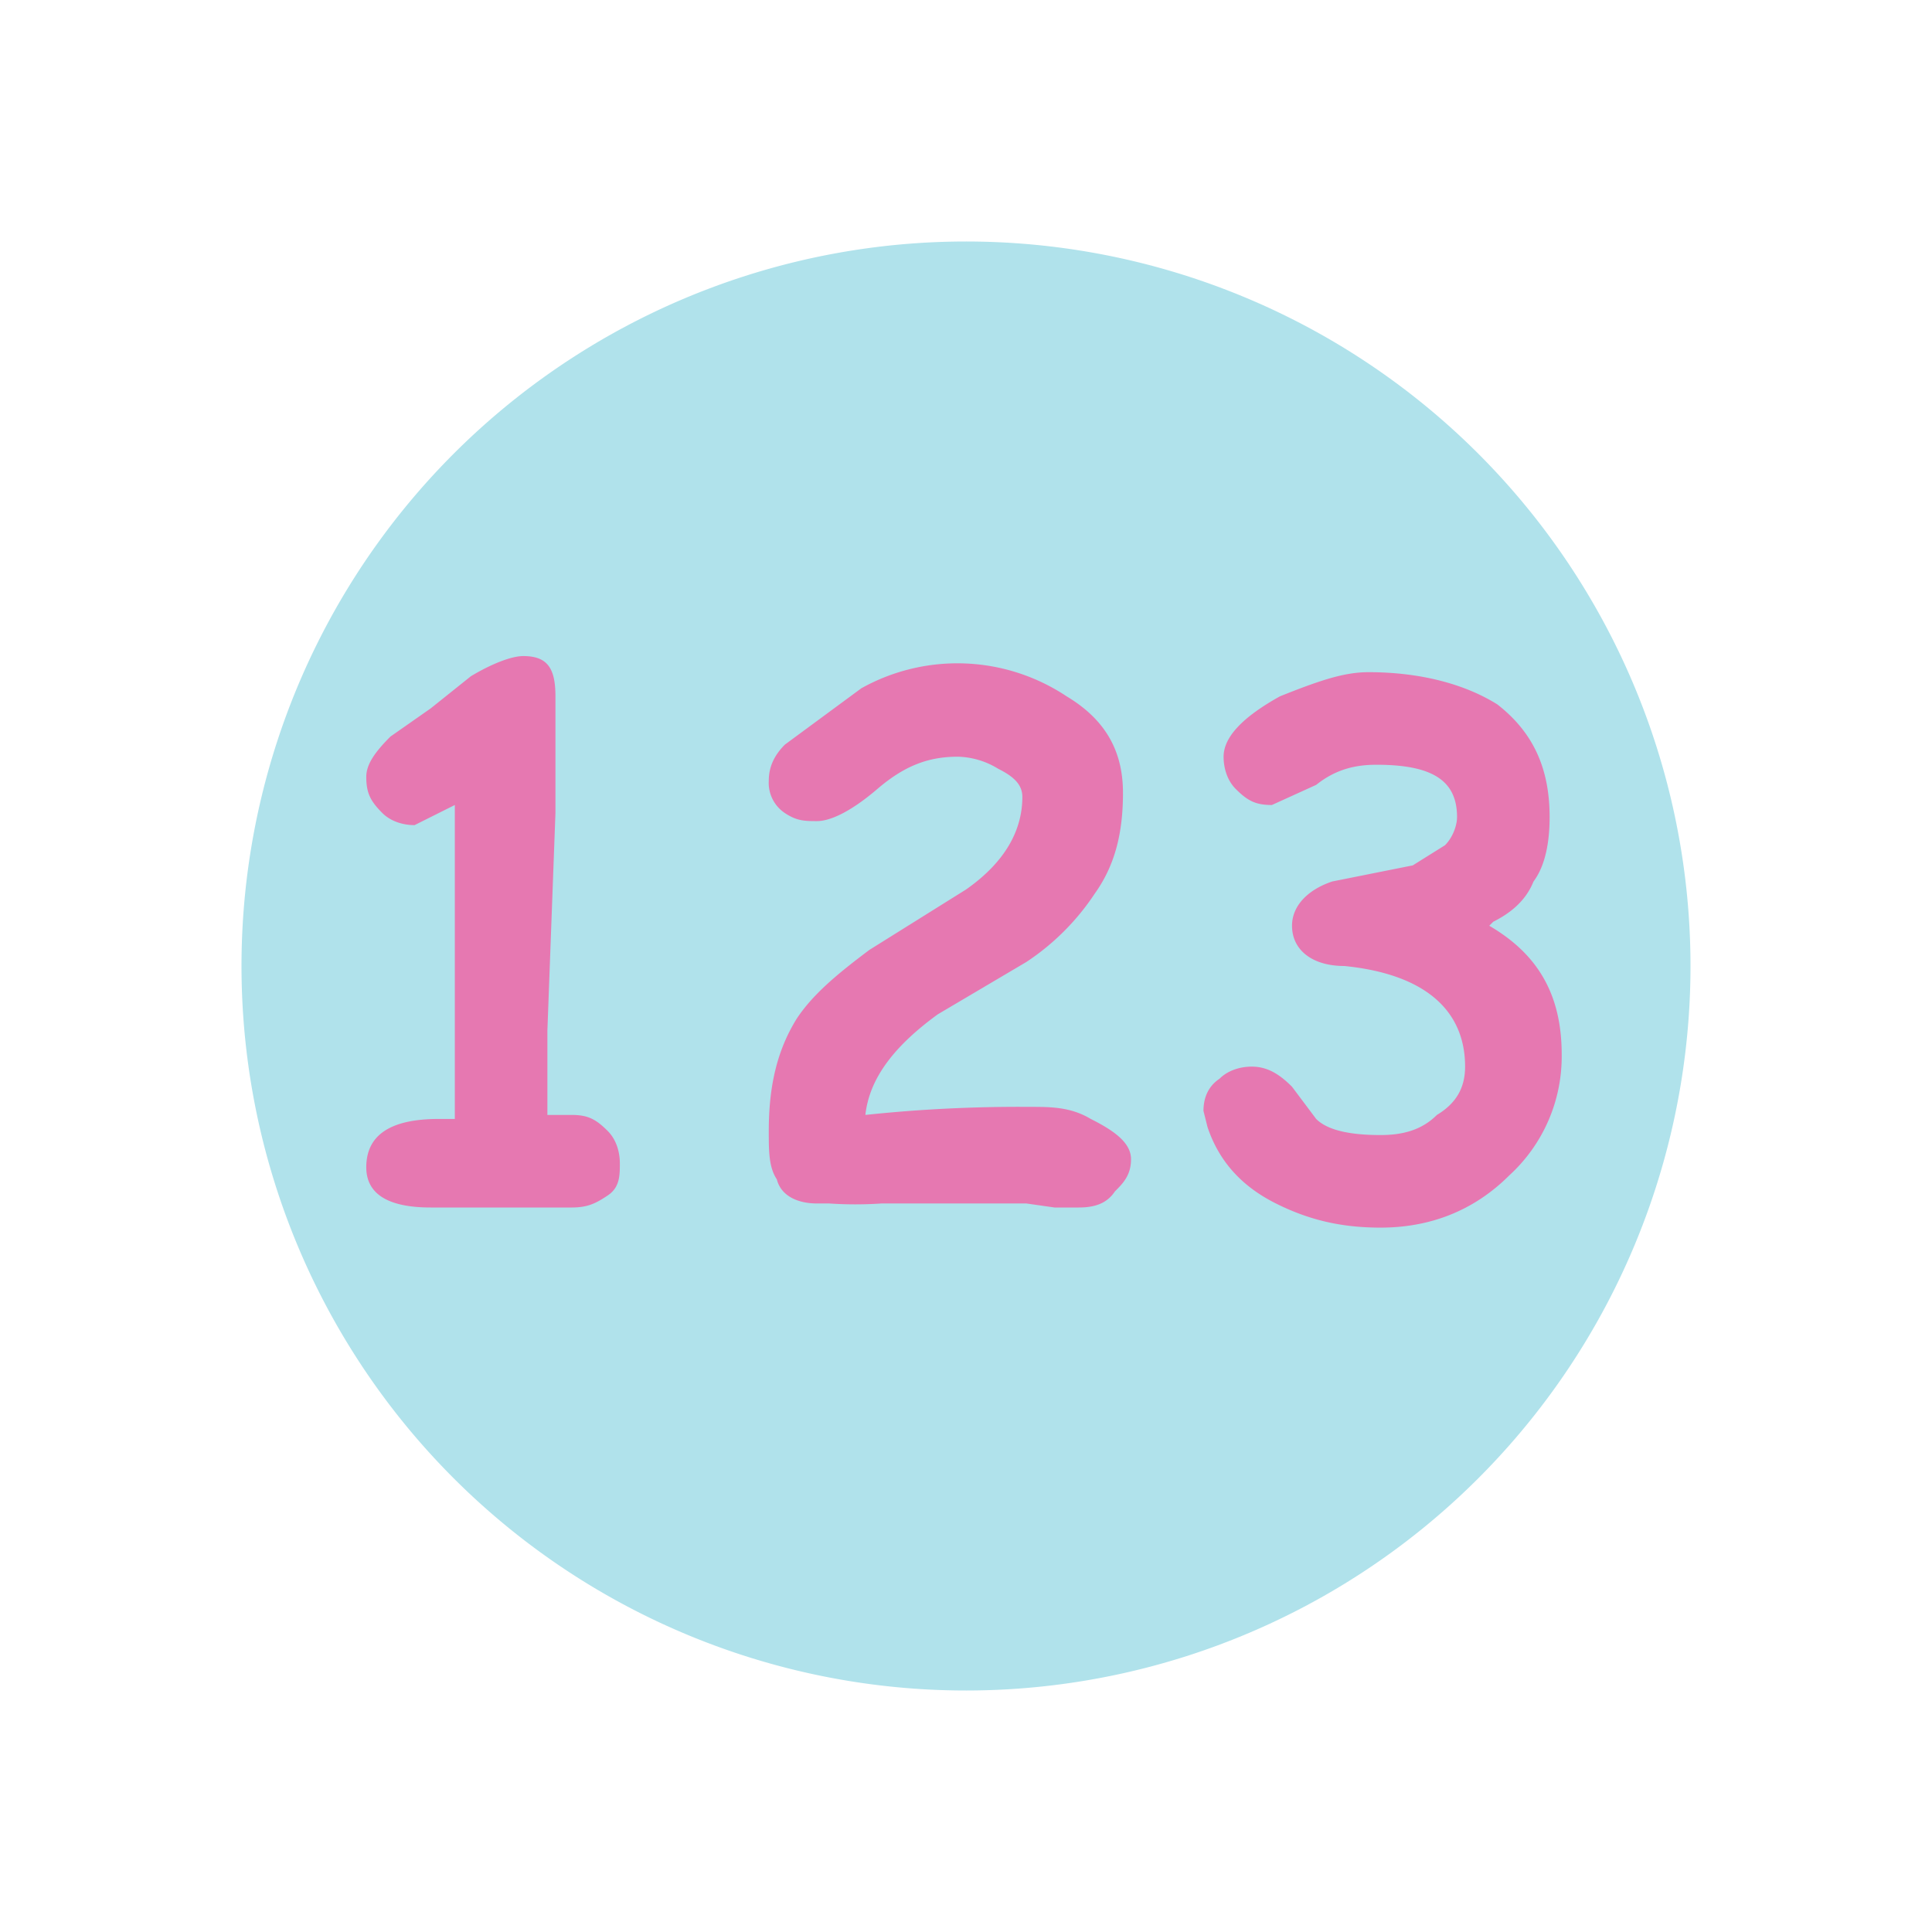 <svg width="48" height="48" fill="none" xmlns="http://www.w3.org/2000/svg">
  <g filter="url(#filter0_d)">
    <circle cx="24" cy="24" r="20" fill="#fff"  />
  </g>
  <path d="M38.5 24L24 42a18 18 0 010-36l14.5 18z" fill="#B0E2EB"/>
  <path d="M24 6a18 18 0 010 36V6z" fill="#B0E2EB"/>
  <path d="M14.2 30h-3.5c-1 0-1.6-.3-1.6-1 0-.8.6-1.2 1.8-1.2h.4V20l-1 .5c-.3 0-.6-.1-.8-.3-.3-.3-.4-.5-.4-.9 0-.3.2-.6.6-1l1-.7 1-.8c.5-.3 1-.5 1.3-.5.6 0 .8.3.8 1v2.9l-.2 5.4v2.1h.6c.4 0 .6.1.9.4.2.2.3.5.3.8 0 .3 0 .6-.3.8-.3.2-.5.3-.9.3zm12.6 0h-.6l-.7-.1h-3.6a9.6 9.6 0 01-1.3 0h-.3c-.5 0-.9-.2-1-.6-.2-.3-.2-.7-.2-1.2 0-1.1.2-2 .7-2.8.4-.6 1-1.1 1.8-1.7l2.4-1.5c1-.7 1.4-1.5 1.4-2.3 0-.3-.2-.5-.6-.7a2 2 0 00-1-.3c-.7 0-1.3.2-2 .8-.7.6-1.2.8-1.5.8-.3 0-.5 0-.8-.2a.9.9 0 01-.4-.8c0-.3.1-.6.4-.9l1.9-1.4a4.9 4.9 0 015.1.2c1 .6 1.4 1.4 1.4 2.4s-.2 1.8-.7 2.5a6 6 0 01-1.7 1.7l-2.2 1.3c-1.1.8-1.7 1.6-1.8 2.5a36.3 36.3 0 014.1-.2c.5 0 1 0 1.5.3.6.3 1 .6 1 1s-.2.6-.4.8c-.2.3-.5.4-.9.4zM37 23c1.2.7 1.8 1.7 1.8 3.2a4 4 0 01-1.3 3c-.9.9-2 1.3-3.2 1.3-1 0-1.8-.2-2.6-.6-.8-.4-1.4-1-1.7-1.9l-.1-.4c0-.3.1-.6.4-.8.2-.2.5-.3.8-.3.4 0 .7.2 1 .5l.6.8c.3.3.9.4 1.6.4.5 0 1-.1 1.4-.5.5-.3.7-.7.7-1.2 0-1.4-1-2.3-3-2.5-.8 0-1.3-.4-1.3-1 0-.5.4-.9 1-1.1l2-.4.8-.5c.2-.2.3-.5.3-.7 0-.9-.6-1.3-2-1.3-.5 0-1 .1-1.5.5l-1.1.5c-.4 0-.6-.1-.9-.4-.2-.2-.3-.5-.3-.8 0-.5.5-1 1.4-1.5 1-.4 1.6-.6 2.2-.6 1.3 0 2.4.3 3.2.8.9.7 1.3 1.6 1.3 2.8 0 .6-.1 1.2-.4 1.6-.2.5-.6.8-1 1z" fill="#E678B1"/>
  <defs>
    <filter id="filter0_d" x="0" y="0" width="48" height="48" filterUnits="userSpaceOnUse" color-interpolation-filters="sRGB">
      <feFlood flood-opacity="0" result="BackgroundImageFix"/>
      <feColorMatrix in="SourceAlpha" values="0 0 0 0 0 0 0 0 0 0 0 0 0 0 0 0 0 0 127 0" result="hardAlpha"/>
      <feOffset/>
      <feGaussianBlur stdDeviation="2"/>
      <feComposite in2="hardAlpha" operator="out"/>
      <feColorMatrix values="0 0 0 0 0 0 0 0 0 0 0 0 0 0 0 0 0 0 0.25 0"/>
      <feBlend in2="BackgroundImageFix" result="effect1_dropShadow"/>
      <feBlend in="SourceGraphic" in2="effect1_dropShadow" result="shape"/>
    </filter>
  </defs>
</svg>
